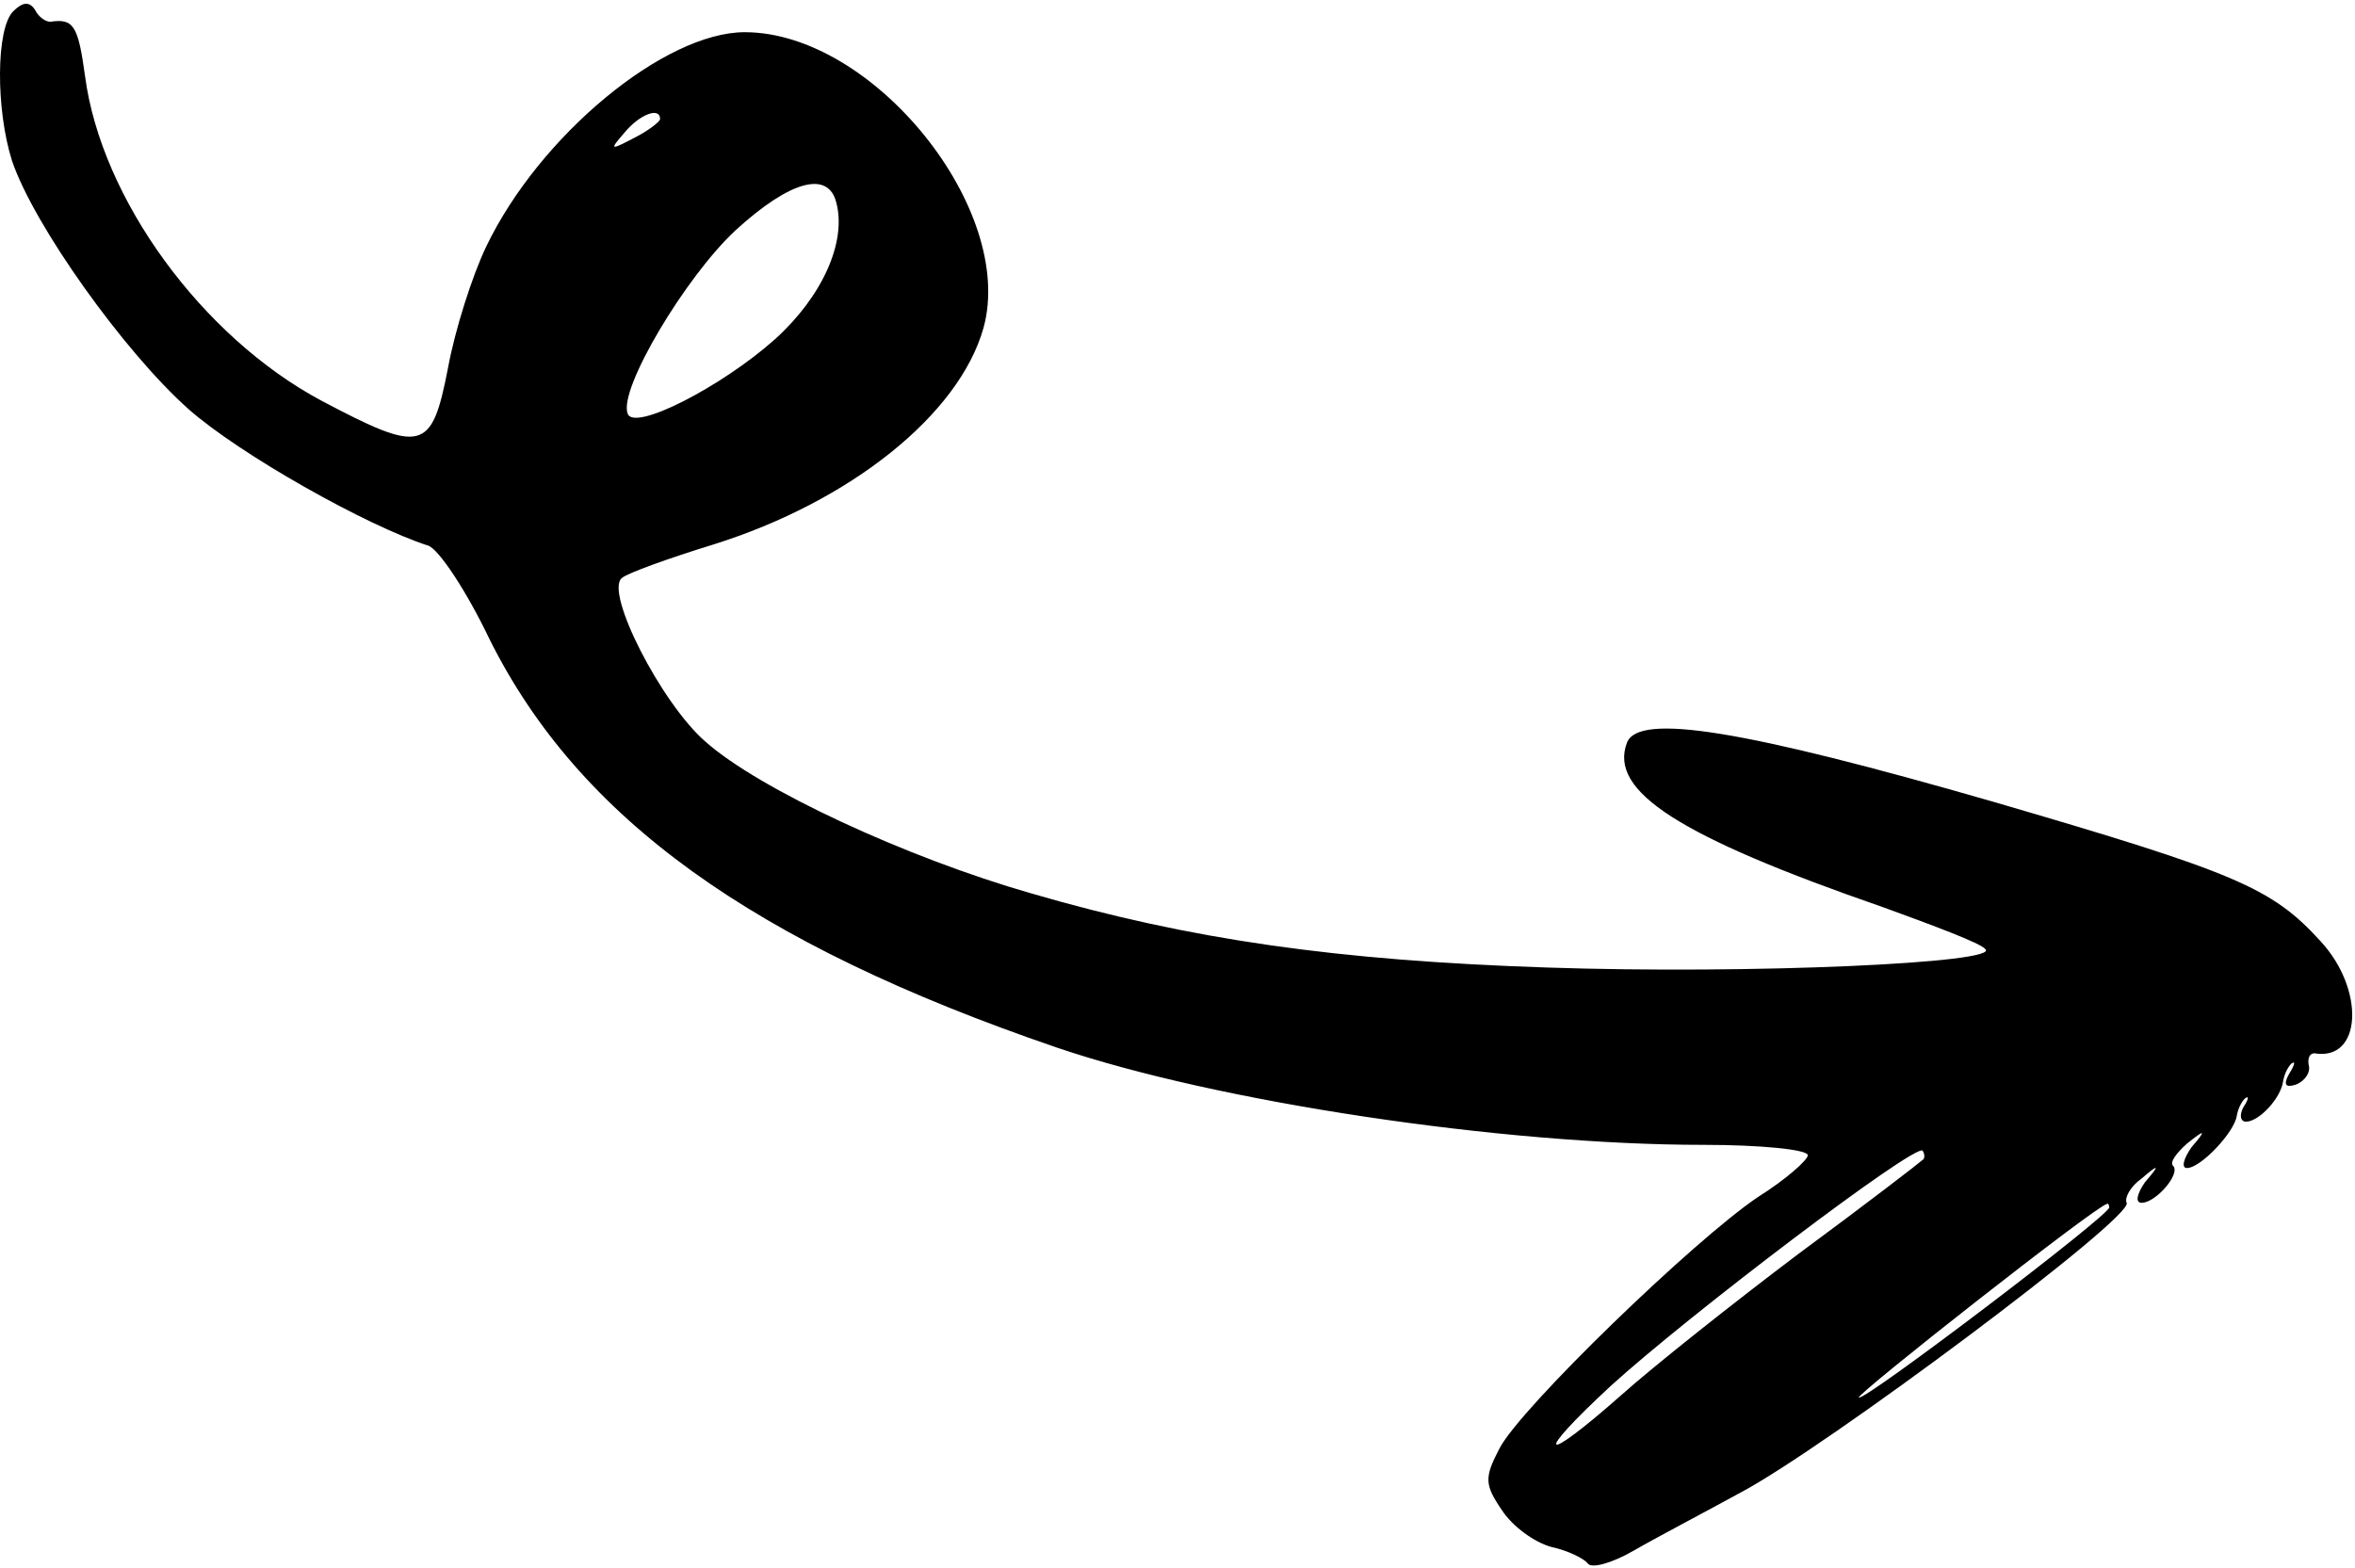 <svg width="596" height="397" viewBox="0 0 596 397" fill="none" xmlns="http://www.w3.org/2000/svg">
<path d="M3.338 2.871C-1.063 7.272 -1.063 27.81 3.045 40.719C8.62 57.15 31.505 89.13 47.642 103.507C60.551 114.95 92.825 133.14 108.376 138.128C111.016 139.008 118.058 149.571 123.926 161.894C146.518 207.077 190.234 238.764 267.398 265.17C307.888 278.96 380.064 289.816 431.116 289.816C445.492 289.816 457.522 290.99 457.522 292.457C457.522 293.63 451.947 298.618 444.905 303.019C428.768 313.875 384.758 356.418 379.477 366.687C375.663 374.022 375.663 375.782 380.064 382.237C382.705 386.345 388.279 390.452 392.68 391.626C396.788 392.506 400.895 394.56 401.776 395.733C402.656 397.2 407.937 395.733 413.512 392.506C419.086 389.279 431.409 382.824 440.504 377.836C461.629 366.687 540.26 308.007 538.207 304.486C537.62 303.312 539.087 300.378 542.021 298.325C546.422 294.51 546.715 294.804 542.901 299.205C540.847 302.139 540.26 304.486 542.021 304.486C545.542 304.486 551.996 297.151 549.943 295.097C549.062 294.217 550.823 291.87 553.463 289.523C558.158 285.708 558.451 286.002 554.637 290.403C552.583 293.337 551.996 295.684 553.463 295.684C556.984 295.684 565.493 286.589 566.08 282.481C566.373 280.721 567.253 278.96 568.133 278.08C569.307 277.2 569.014 278.373 567.84 280.134C566.666 282.188 566.96 283.948 568.427 283.948C571.654 283.948 577.229 278.08 577.816 273.679C578.109 271.919 578.989 270.158 579.869 269.278C581.043 268.398 580.75 269.571 579.283 271.919C577.816 274.559 578.402 275.439 581.043 274.559C583.39 273.679 584.857 271.332 584.27 269.571C583.977 267.811 584.564 266.637 585.737 266.637C597.767 268.691 598.647 250.5 587.204 238.178C574.882 224.681 565.786 220.867 504.466 202.97C441.385 184.779 414.685 180.378 411.751 188.006C407.057 200.329 424.954 211.772 476.593 229.669C489.502 234.363 501.238 238.764 502.412 240.231C506.813 243.752 443.145 246.686 391.507 244.926C338.401 243.165 301.139 237.884 260.944 226.148C229.256 217.053 191.995 199.742 178.498 187.713C167.349 178.031 152.972 149.864 157.373 146.343C158.547 145.17 169.109 141.356 180.552 137.835C215.173 126.979 242.753 104.974 248.914 82.969C257.129 53.042 221.041 8.152 188.474 8.152C168.229 8.152 136.542 34.265 123.046 62.431C119.525 69.766 115.124 83.556 113.363 93.238C109.256 114.363 106.909 114.95 81.383 101.453C51.163 85.316 25.637 50.402 21.529 19.301C19.769 6.392 18.595 4.631 12.727 5.511C11.554 5.511 9.793 4.338 8.913 2.577C7.446 0.23 5.686 0.524 3.338 2.871ZM167.056 30.157C167.056 30.744 164.122 33.091 160.601 34.852C154.439 38.079 154.146 38.079 157.96 33.678C161.774 28.983 167.056 26.93 167.056 30.157ZM211.652 51.282C214.293 61.258 208.132 75.047 196.102 85.903C182.606 97.933 160.307 109.375 158.84 104.681C156.493 98.519 173.51 70.059 186.127 58.324C199.916 45.707 209.599 43.067 211.652 51.282ZM486.568 293.63C485.981 294.217 471.898 305.073 455.174 317.396C438.451 330.012 418.499 345.855 410.284 353.19C390.04 371.088 387.692 369.327 407.644 350.843C427.301 332.946 484.514 289.523 486.568 291.283C487.155 292.163 487.155 293.337 486.568 293.63ZM533.806 305.66C533.806 307.713 471.605 354.951 470.431 353.777C469.844 352.897 530.285 305.366 533.219 304.779C533.512 304.486 533.806 305.073 533.806 305.66Z" fill="black"/>
</svg>
